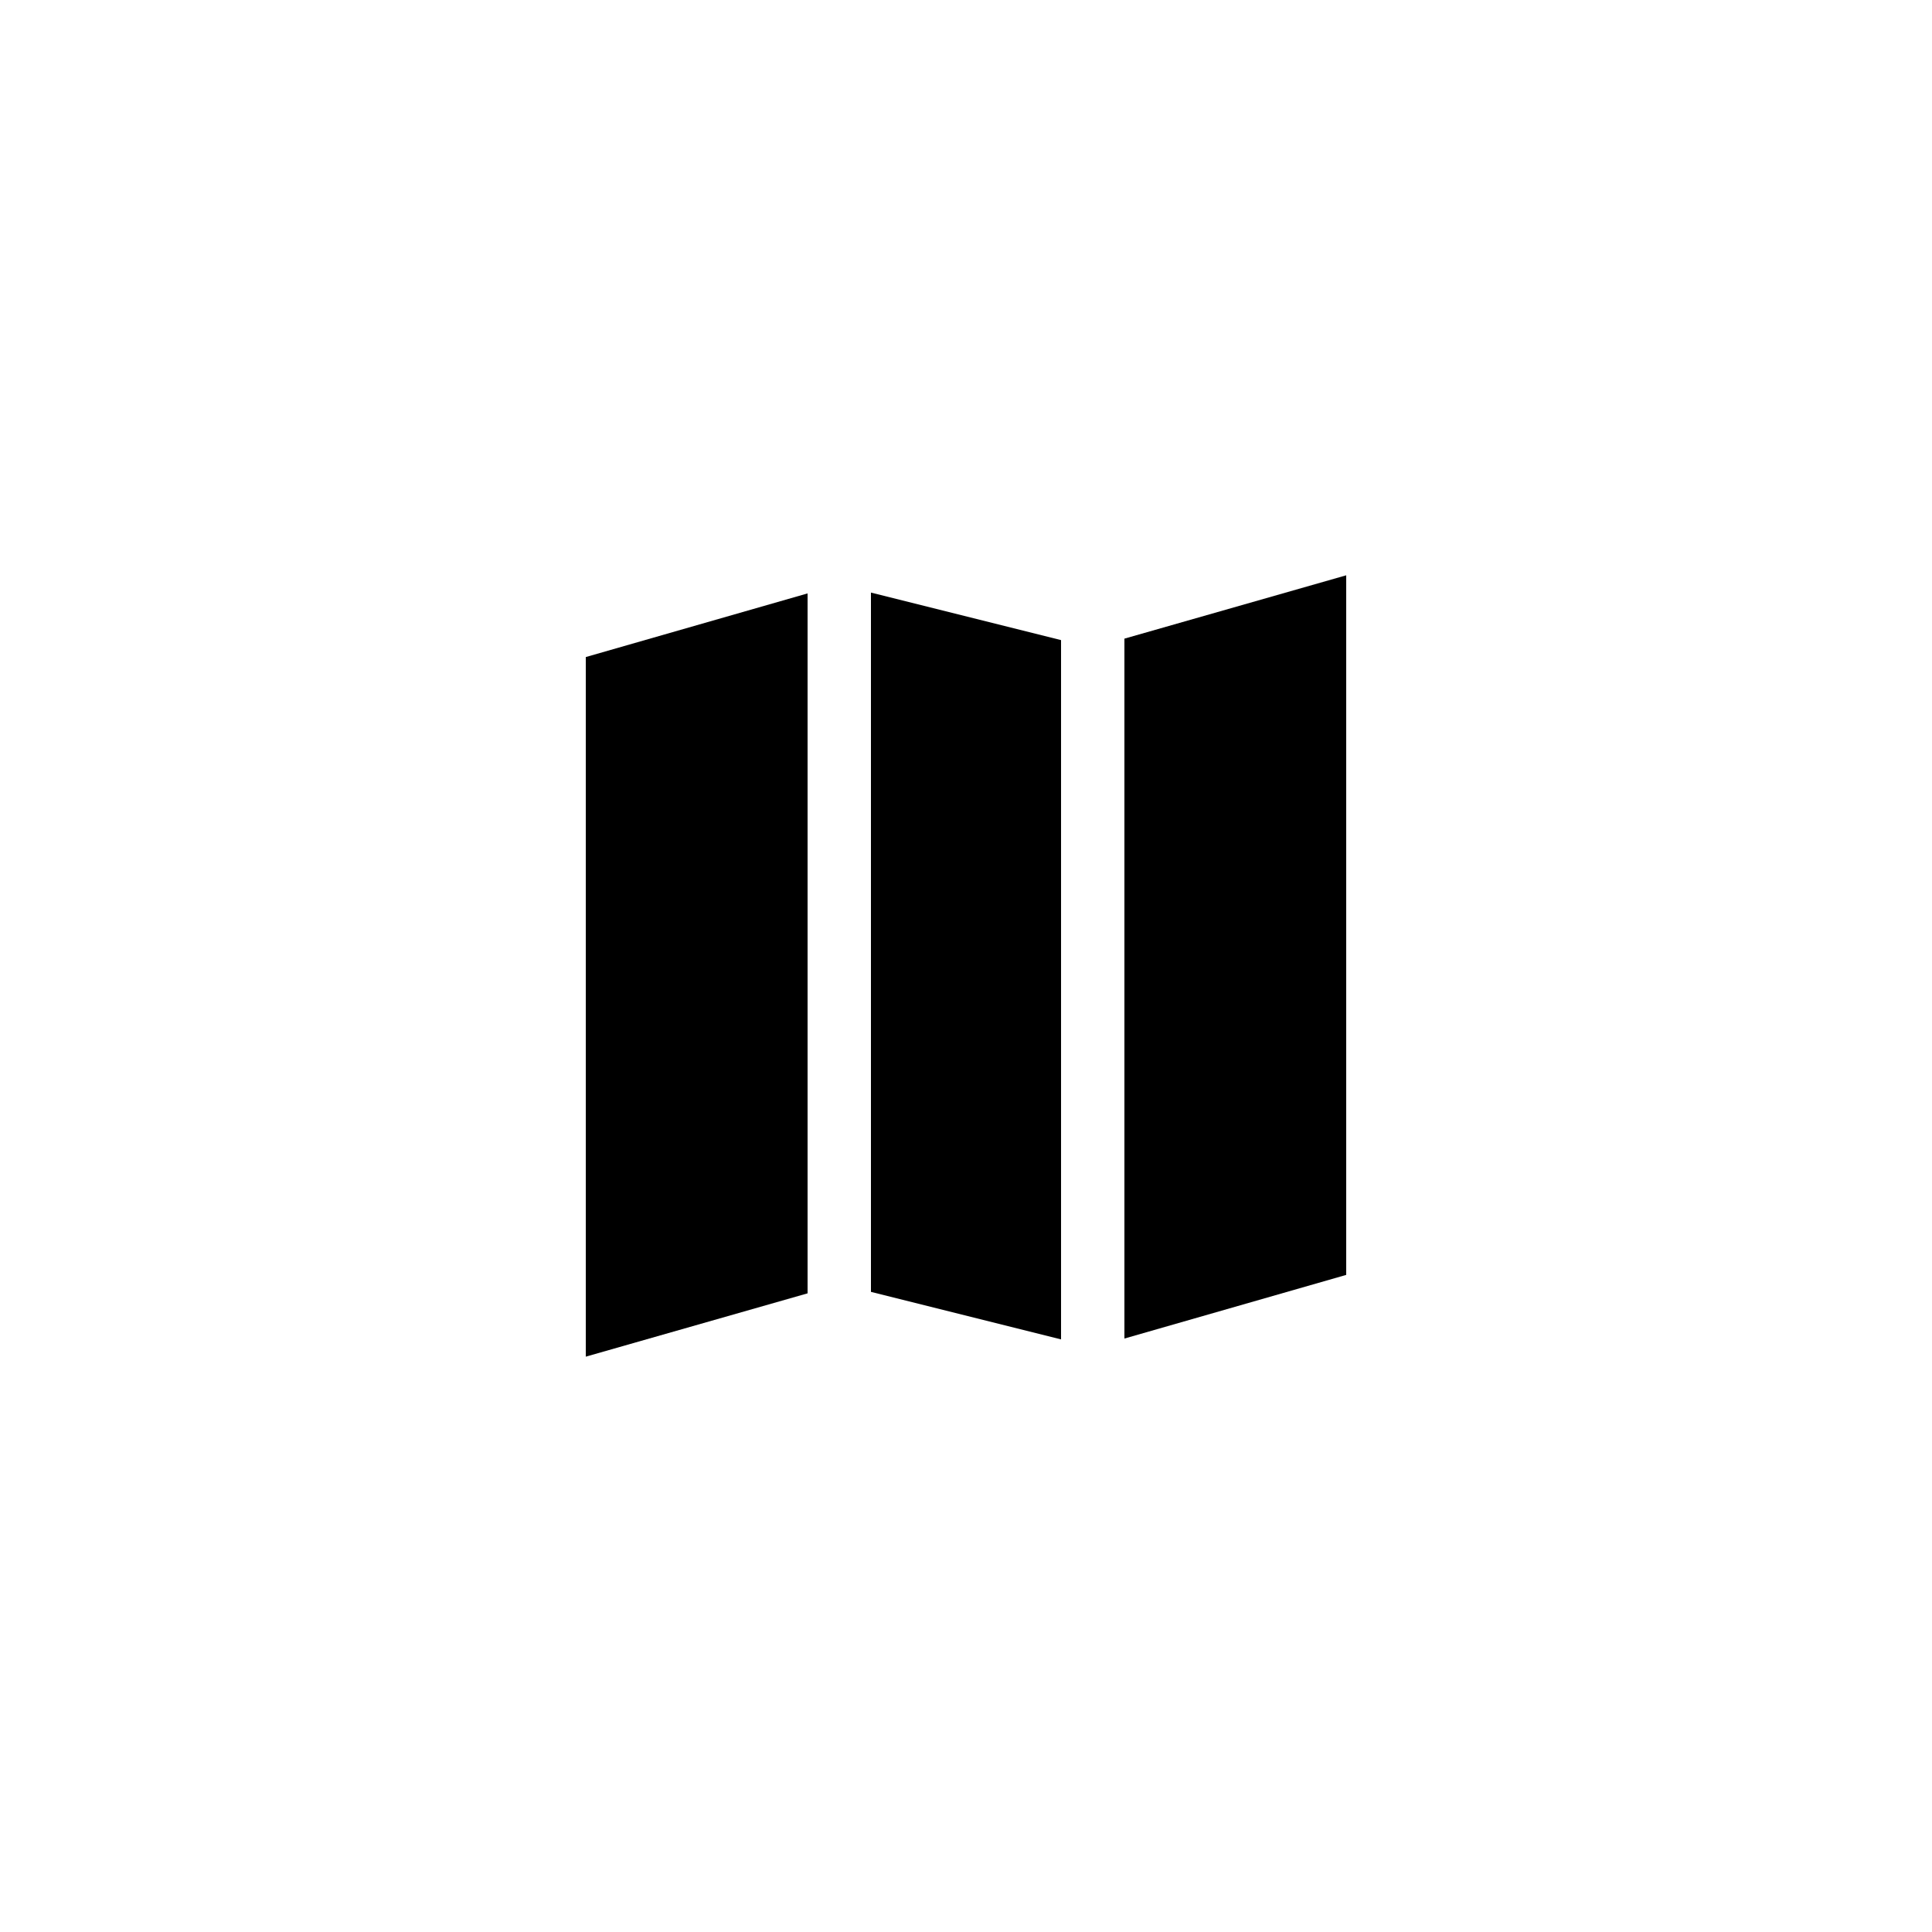 <?xml version="1.0" encoding="UTF-8"?>
<!-- Uploaded to: SVG Repo, www.svgrepo.com, Generator: SVG Repo Mixer Tools -->
<svg fill="#000000" width="800px" height="800px" version="1.1" viewBox="144 144 512 512" xmlns="http://www.w3.org/2000/svg">
 <g>
  <path d="m299.24 503.53 58.777-16.781v-185.49l-58.777 16.867z"/>
  <path d="m374.81 486.36 50.379 12.594v-185.32l-50.379-12.594z"/>
  <path d="m441.98 498.73 58.777-16.867v-185.4l-58.777 16.785z"/>
 </g>
</svg>